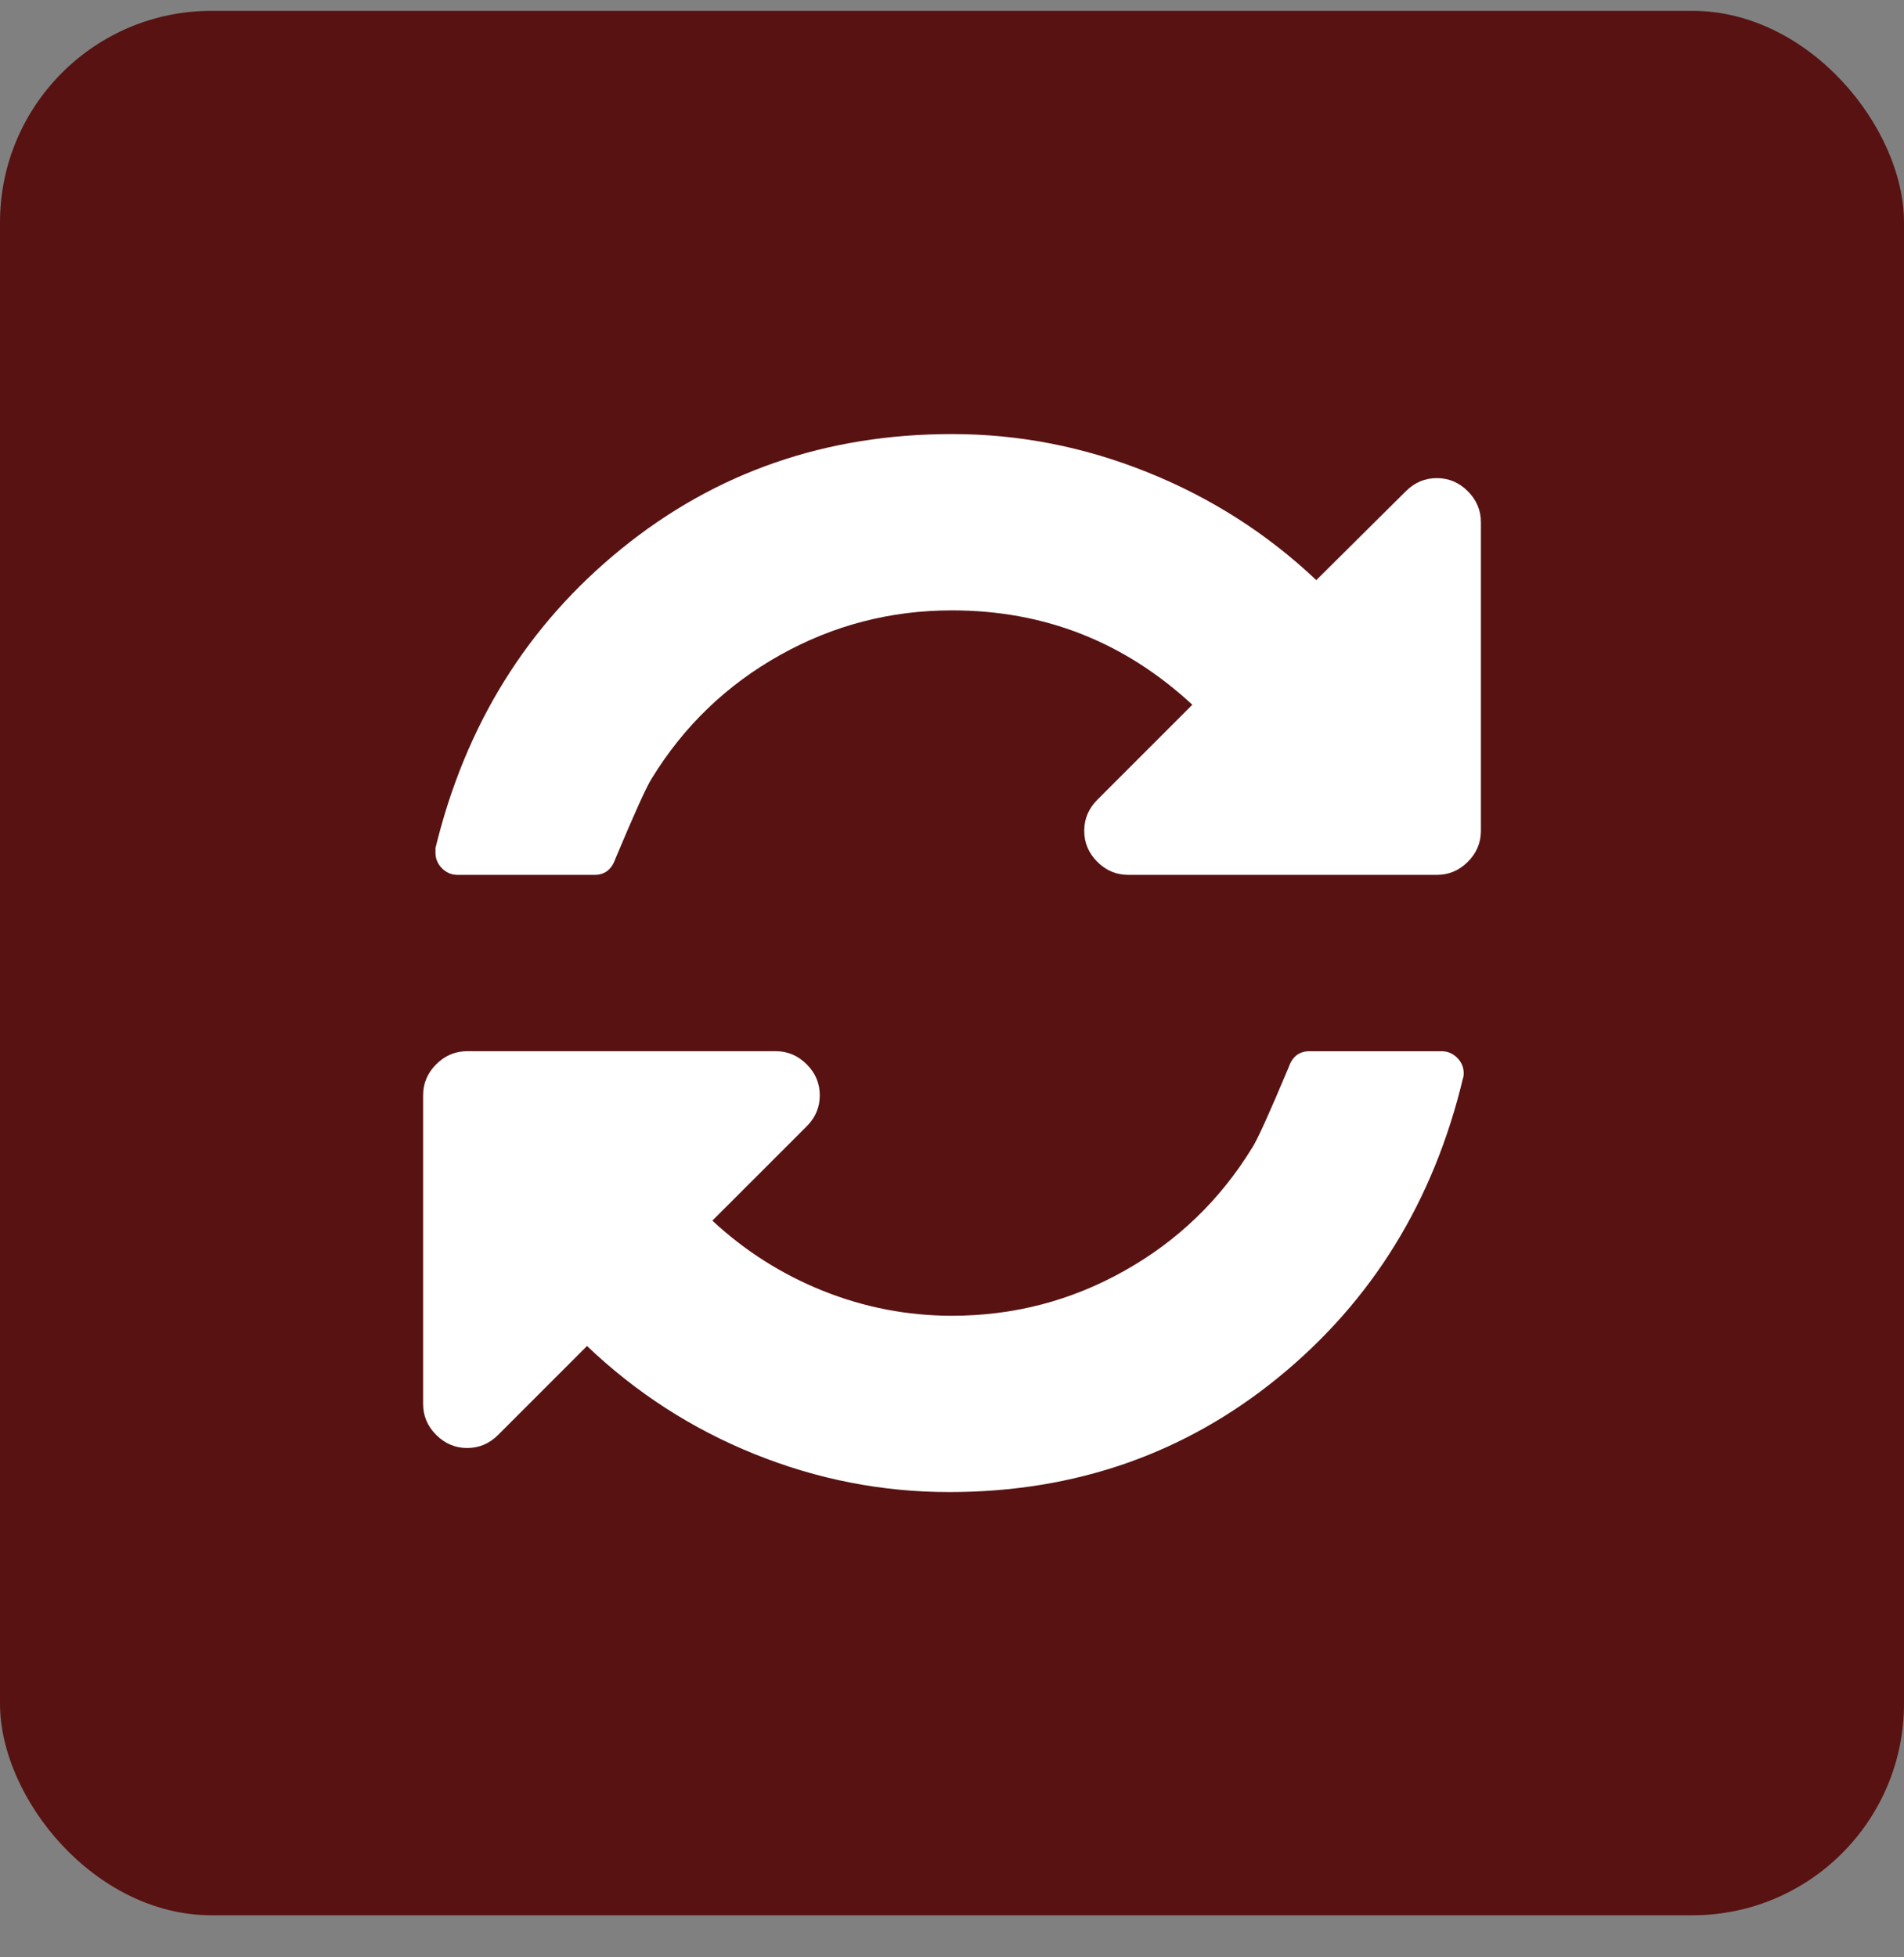 <svg width="36" height="37" viewBox="0 0 36 37" fill="none" xmlns="http://www.w3.org/2000/svg">
<rect x="0" y="0" width="36" height="37" fill="#808080" stroke="none"/>
<rect y="0.205" width="36" height="36" rx="4" fill="#581212"/>
<g clip-path="url(#clip0_1862_9522)">
<path d="M27.753 9.286C27.588 9.121 27.393 9.038 27.167 9.038C26.941 9.038 26.746 9.121 26.581 9.286L24.888 10.966C23.96 10.089 22.896 9.409 21.698 8.928C20.501 8.446 19.268 8.205 18 8.205C15.613 8.205 13.53 8.928 11.75 10.373C9.97 11.818 8.799 13.704 8.234 16.03V16.122C8.234 16.234 8.276 16.332 8.358 16.415C8.441 16.497 8.538 16.538 8.651 16.538H11.242C11.433 16.538 11.563 16.438 11.633 16.239C11.997 15.371 12.227 14.863 12.323 14.715C12.93 13.726 13.738 12.949 14.745 12.385C15.752 11.82 16.837 11.538 18 11.538C19.745 11.538 21.26 12.133 22.544 13.322L20.747 15.119C20.583 15.284 20.5 15.479 20.5 15.705C20.5 15.931 20.583 16.126 20.747 16.291C20.912 16.456 21.108 16.538 21.334 16.538H27.167C27.393 16.538 27.588 16.456 27.753 16.291C27.918 16.126 28 15.931 28 15.705V9.872C28 9.646 27.918 9.451 27.753 9.286Z" fill="white"/>
<path d="M27.258 19.872H24.758C24.567 19.872 24.436 19.971 24.367 20.171C24.003 21.039 23.773 21.547 23.677 21.694C23.07 22.684 22.262 23.461 21.255 24.025C20.248 24.59 19.163 24.872 18 24.872C17.158 24.872 16.346 24.715 15.565 24.403C14.784 24.09 14.085 23.647 13.469 23.074L15.253 21.291C15.418 21.126 15.5 20.93 15.5 20.705C15.5 20.479 15.418 20.284 15.253 20.119C15.088 19.954 14.893 19.871 14.667 19.871H8.833C8.608 19.871 8.412 19.954 8.247 20.119C8.082 20.284 8 20.479 8 20.705V26.538C8 26.764 8.082 26.959 8.247 27.124C8.412 27.289 8.608 27.372 8.833 27.372C9.059 27.372 9.254 27.289 9.419 27.124L11.099 25.444C12.028 26.329 13.085 27.011 14.27 27.488C15.455 27.966 16.681 28.205 17.948 28.205C20.327 28.205 22.401 27.482 24.172 26.037C25.943 24.591 27.106 22.706 27.662 20.379C27.671 20.362 27.675 20.331 27.675 20.288C27.675 20.175 27.634 20.078 27.551 19.995C27.468 19.913 27.371 19.872 27.258 19.872Z" fill="white"/>
</g>
<defs>
<clipPath id="clip0_1862_9522">
<rect width="20" height="20" fill="white" transform="translate(8 8.205)"/>
</clipPath>
</defs>
</svg>
